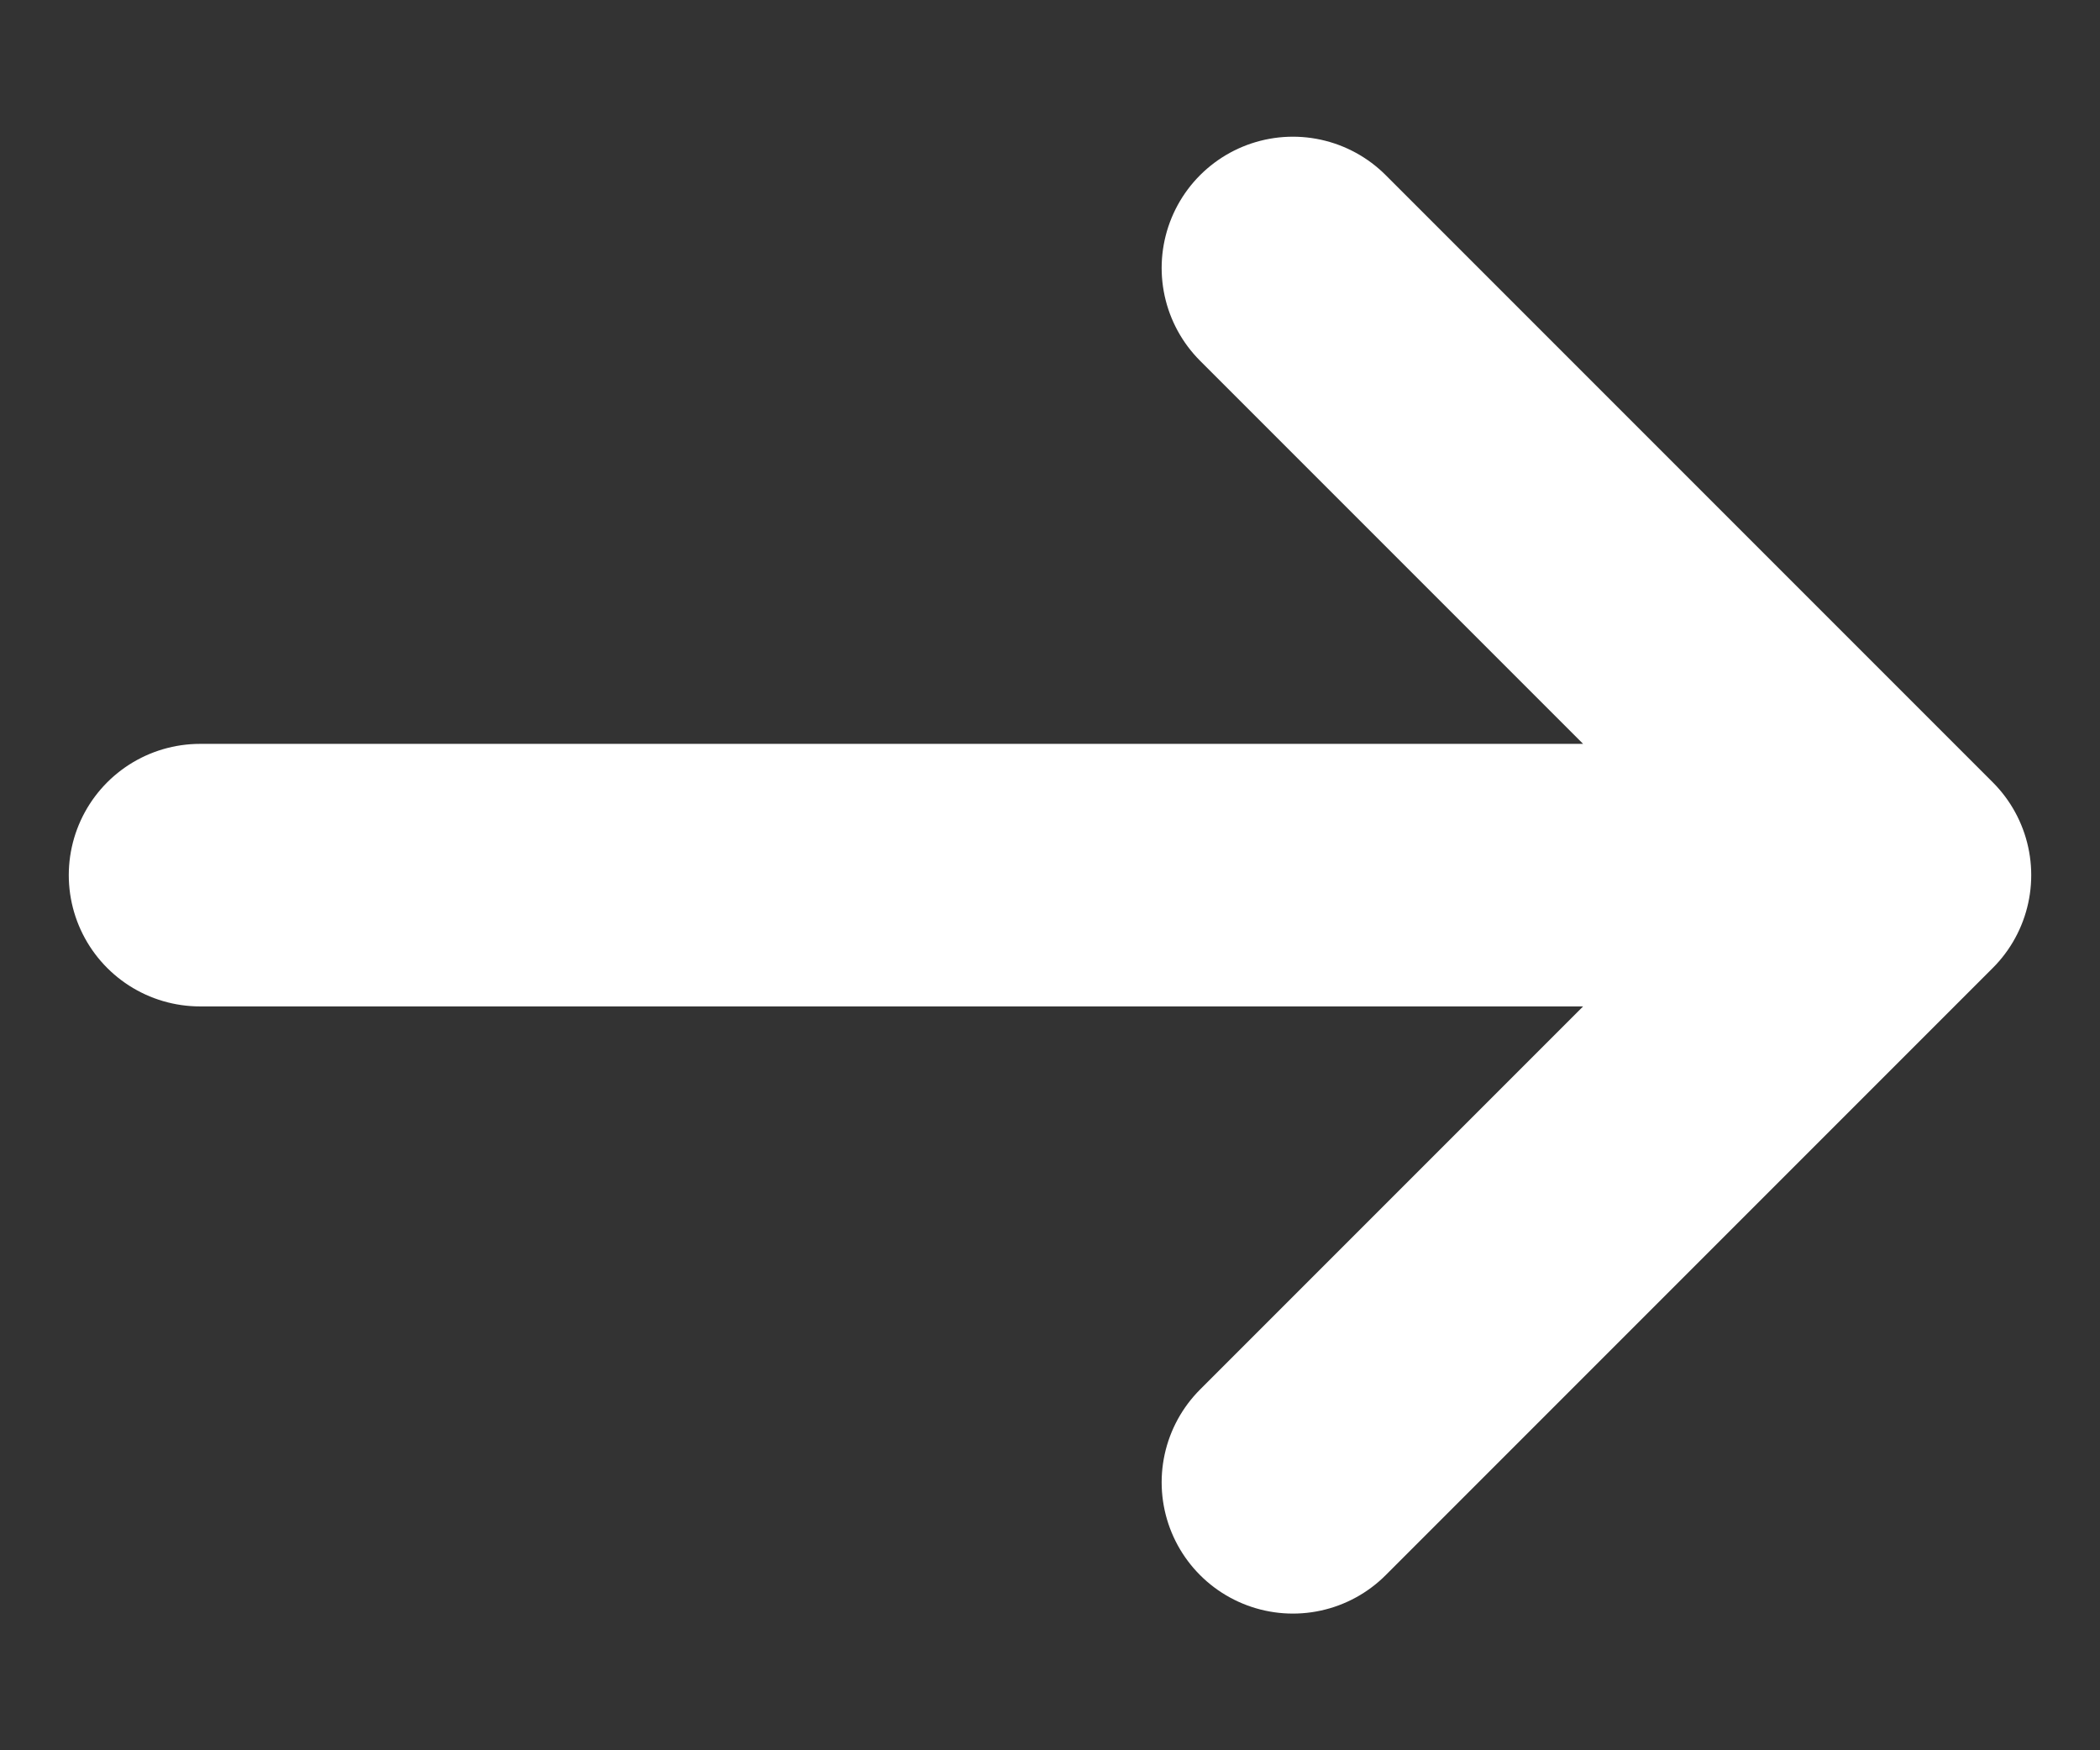 <?xml version="1.0" encoding="UTF-8"?> <svg xmlns="http://www.w3.org/2000/svg" width="12" height="10" viewBox="0 0 12 10" fill="none"><rect x="0" y="0" width="12" height="10" fill="#333333" stroke="none"/> <path d="M7.388 1.531L10.857 5L7.388 8.469M1.143 5H10.76" stroke="white" stroke-width="1.5" stroke-miterlimit="10" stroke-linecap="round" stroke-linejoin="round"></path> </svg> 